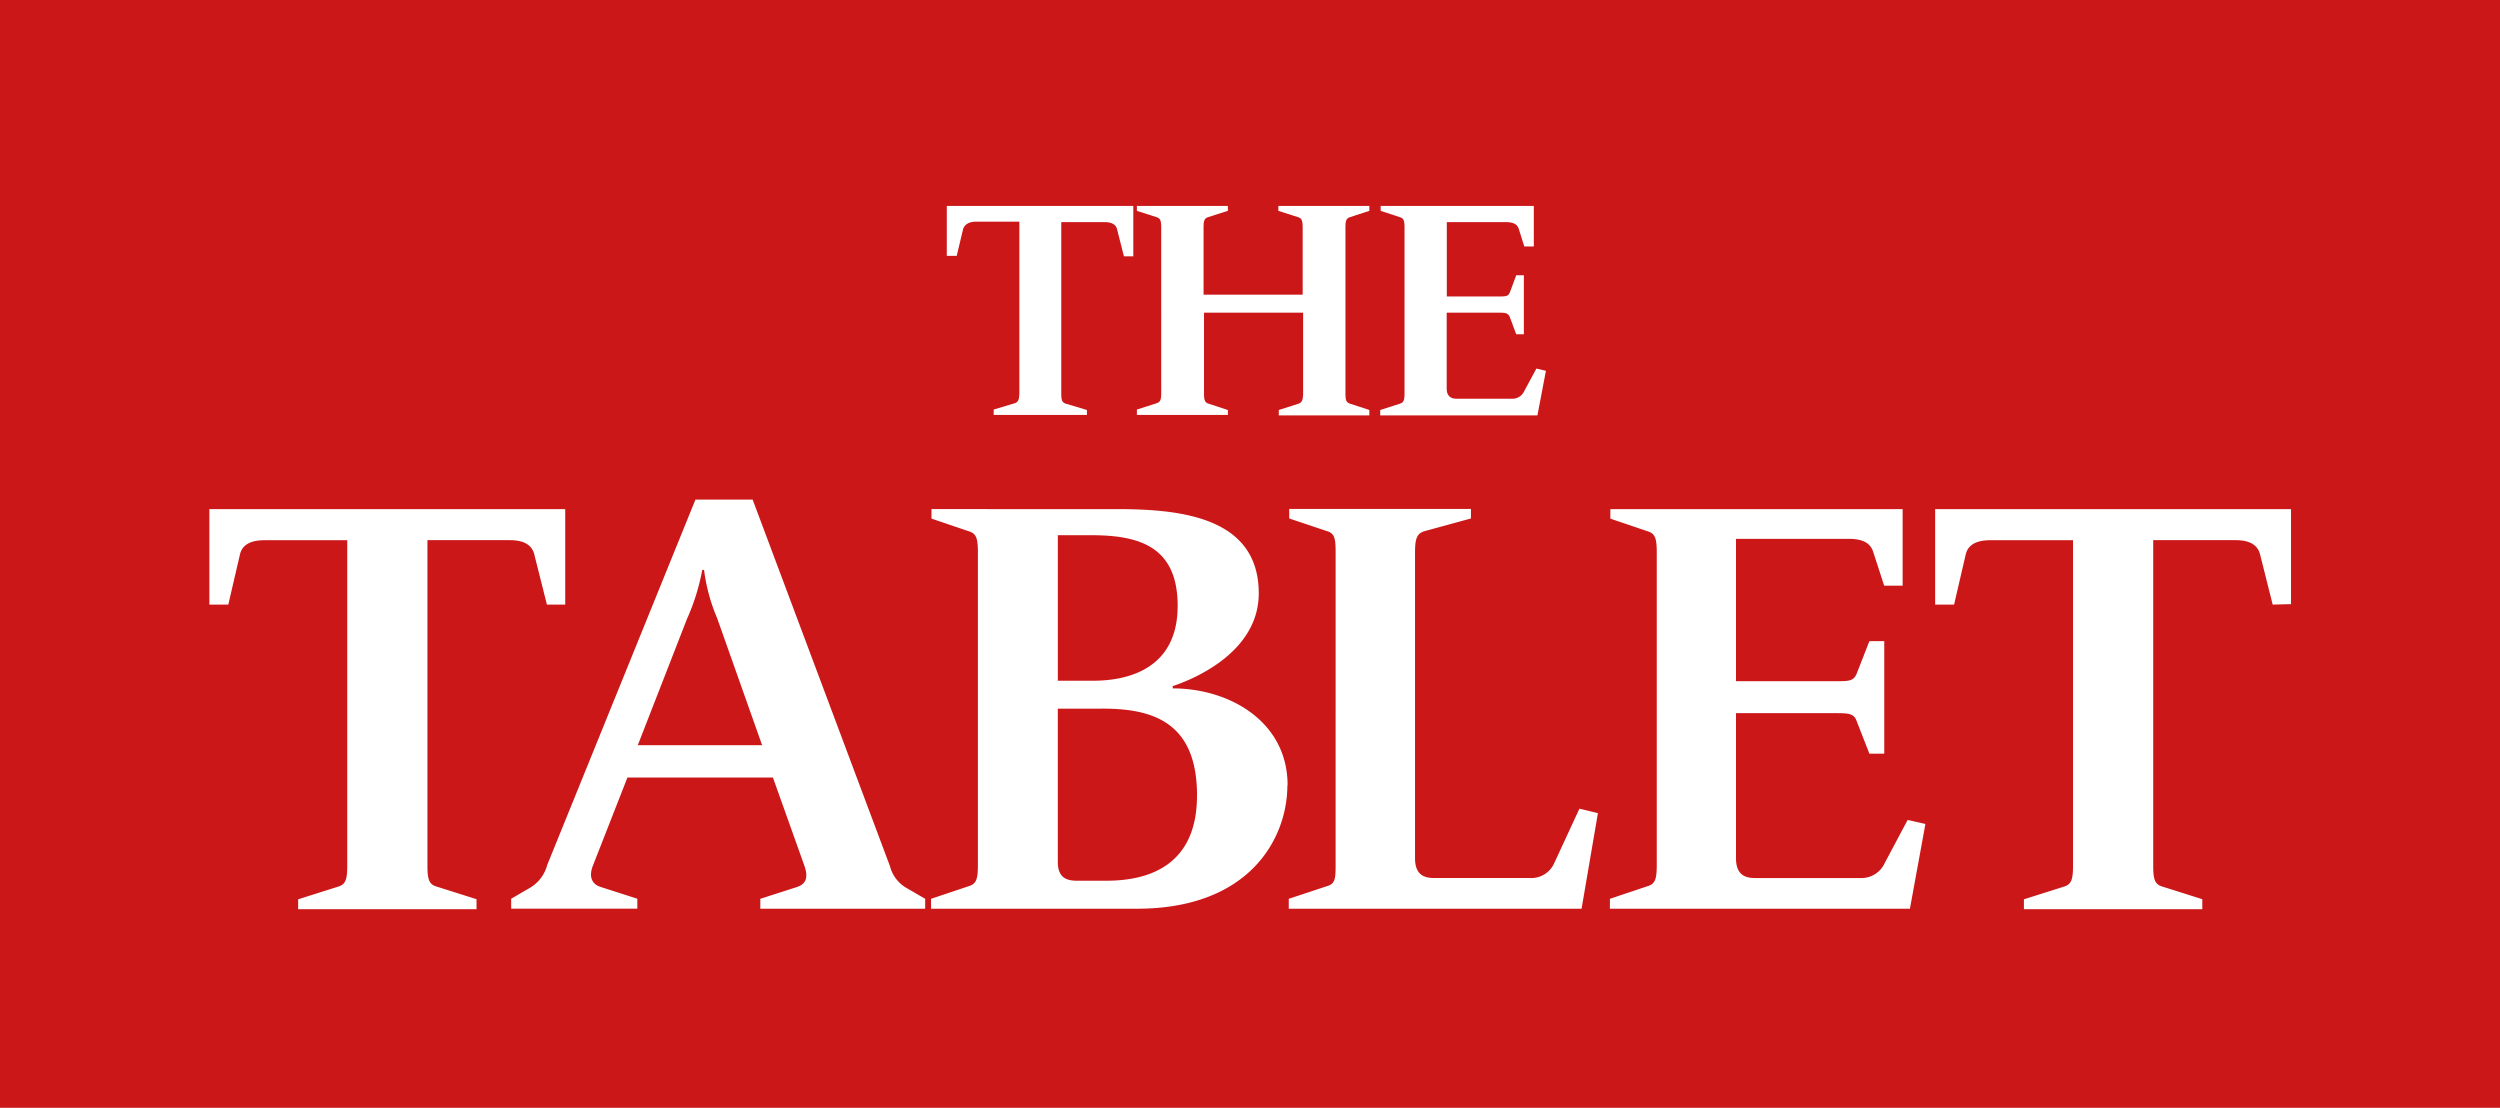 <svg xmlns="http://www.w3.org/2000/svg" viewBox="0 0 157.661 69.861"><defs><style>.a{fill:#cc1719;}.b{fill:#fff;}</style></defs><g transform="translate(-23.256)"><rect class="a" width="157.661" height="69.861" transform="translate(23.256)"></rect><path class="b" d="M179.178,137.491V131.5H156.735v6.023h1.193l.739-3.182c.142-.568.625-.881,1.562-.881h5.2v20.511c0,.852-.085,1.193-.568,1.335l-2.528.8v.625h11.25V156.1l-2.528-.8c-.483-.142-.568-.483-.568-1.335V133.457h5.2c.938,0,1.392.341,1.534.881l.8,3.182m-21.9,13.835L155,151.1l-1.449,2.727a1.611,1.611,0,0,1-1.534.938h-6.648c-.682,0-1.193-.256-1.193-1.25v-9.148h6.278c.852,0,1.165.028,1.335.511l.8,2.045h.937v-7.1h-.937l-.8,2.045c-.2.483-.483.483-1.335.483h-6.278v-8.977h7.1c.937,0,1.392.284,1.562.852l.682,2.1h1.165V131.5H136.252v.6l2.358.8c.483.142.568.483.568,1.335V153.94c0,.852-.085,1.193-.568,1.335l-2.386.8v.625h18.92Zm-20.653-.682-1.165-.284-1.591,3.437a1.582,1.582,0,0,1-1.534.938h-6.051c-.682,0-1.193-.256-1.193-1.25v-19.29c0-.852.114-1.193.6-1.335l2.926-.8v-.6H116v.6l2.386.8c.483.142.54.483.54,1.335V153.94c0,.852-.028,1.193-.54,1.335l-2.415.8v.625h18.466Zm-25.284-1.108c0,4.347-2.955,5.369-5.71,5.369h-1.875c-.682,0-1.193-.227-1.193-1.193v-9.659h2.7c3.3-.028,6.08.852,6.08,5.483m-1.222-11.96c0,4.034-3.239,4.716-5.312,4.716h-2.244v-9.176h1.875c3.068-.028,5.682.568,5.682,4.46m6.932,11.307c0-4.034-3.693-6.108-7.244-6.108v-.142c1.79-.6,5.426-2.358,5.426-5.852,0-4.886-5.085-5.312-9.006-5.312H93.44v.6l2.358.8c.483.142.568.483.568,1.335V153.94c0,.852-.085,1.193-.568,1.335l-2.386.8v.625h12.983c7.131,0,9.489-4.46,9.489-7.784m-33.125-2.528H74.917l3.1-7.955a13.549,13.549,0,0,0,.966-3.1h.114a11.35,11.35,0,0,0,.824,3.04ZM93.042,156.7v-.625l-1.222-.71a2.2,2.2,0,0,1-.994-1.335L82.161,130.9H78.553l-9.347,23.04a2.383,2.383,0,0,1-1.051,1.42l-1.222.71v.625h7.955v-.625l-2.3-.739c-.483-.142-.824-.568-.483-1.392l2.159-5.511H83.44L85.428,154c.284.824.028,1.165-.483,1.335l-2.3.739v.625Zm-22.7-19.2V131.5H47.9v6.023h1.193l.739-3.182c.142-.568.625-.881,1.562-.881h5.2v20.511c0,.852-.085,1.193-.568,1.335l-2.528.8v.625h11.25V156.1l-2.528-.8c-.483-.142-.568-.483-.568-1.335V133.457h5.2c.938,0,1.392.341,1.534.881l.8,3.182h1.165Z" transform="translate(-11.44 -99.392)"></path><path class="b" d="M249.384,76.1l-.6-.142-.767,1.42a.822.822,0,0,1-.8.483h-3.466c-.341,0-.625-.142-.625-.653V72.433H246.4c.455,0,.6.028.71.284l.4,1.08h.483V70.075h-.483l-.4,1.08c-.114.256-.256.256-.71.256h-3.267V66.723h3.722c.483,0,.739.142.824.455l.341,1.08h.6V65.7h-9.659v.313l1.222.4c.256.085.284.256.284.71V77.461c0,.455-.028.625-.284.71l-1.25.4v.341h9.915m-10.6-12.9V65.7h-5.739v.313l1.25.4c.256.085.284.256.284.71V71.3h-6.25V67.12c0-.455.028-.625.284-.71l1.25-.4V65.7h-5.739v.313l1.25.4c.256.085.284.256.284.71V77.433c0,.455-.028.625-.284.71l-1.25.4v.341h5.739v-.312l-1.222-.4c-.256-.085-.284-.256-.284-.71V72.433h6.25v5.028c0,.455-.057.625-.284.71l-1.25.4v.341h5.71v-.341l-1.222-.4c-.256-.085-.284-.256-.284-.71V67.12c0-.455.028-.625.284-.71Zm-14.886,2.841V65.7H211.6v3.153h.625l.4-1.676c.085-.284.341-.483.824-.483h2.727V77.433c0,.455-.057.625-.284.71l-1.335.4v.341h5.881v-.312l-1.335-.4c-.256-.085-.284-.256-.284-.71V66.723h2.727c.483,0,.739.17.8.483l.426,1.676h.6Z" transform="translate(-128.635 -52.715)"></path></g></svg>